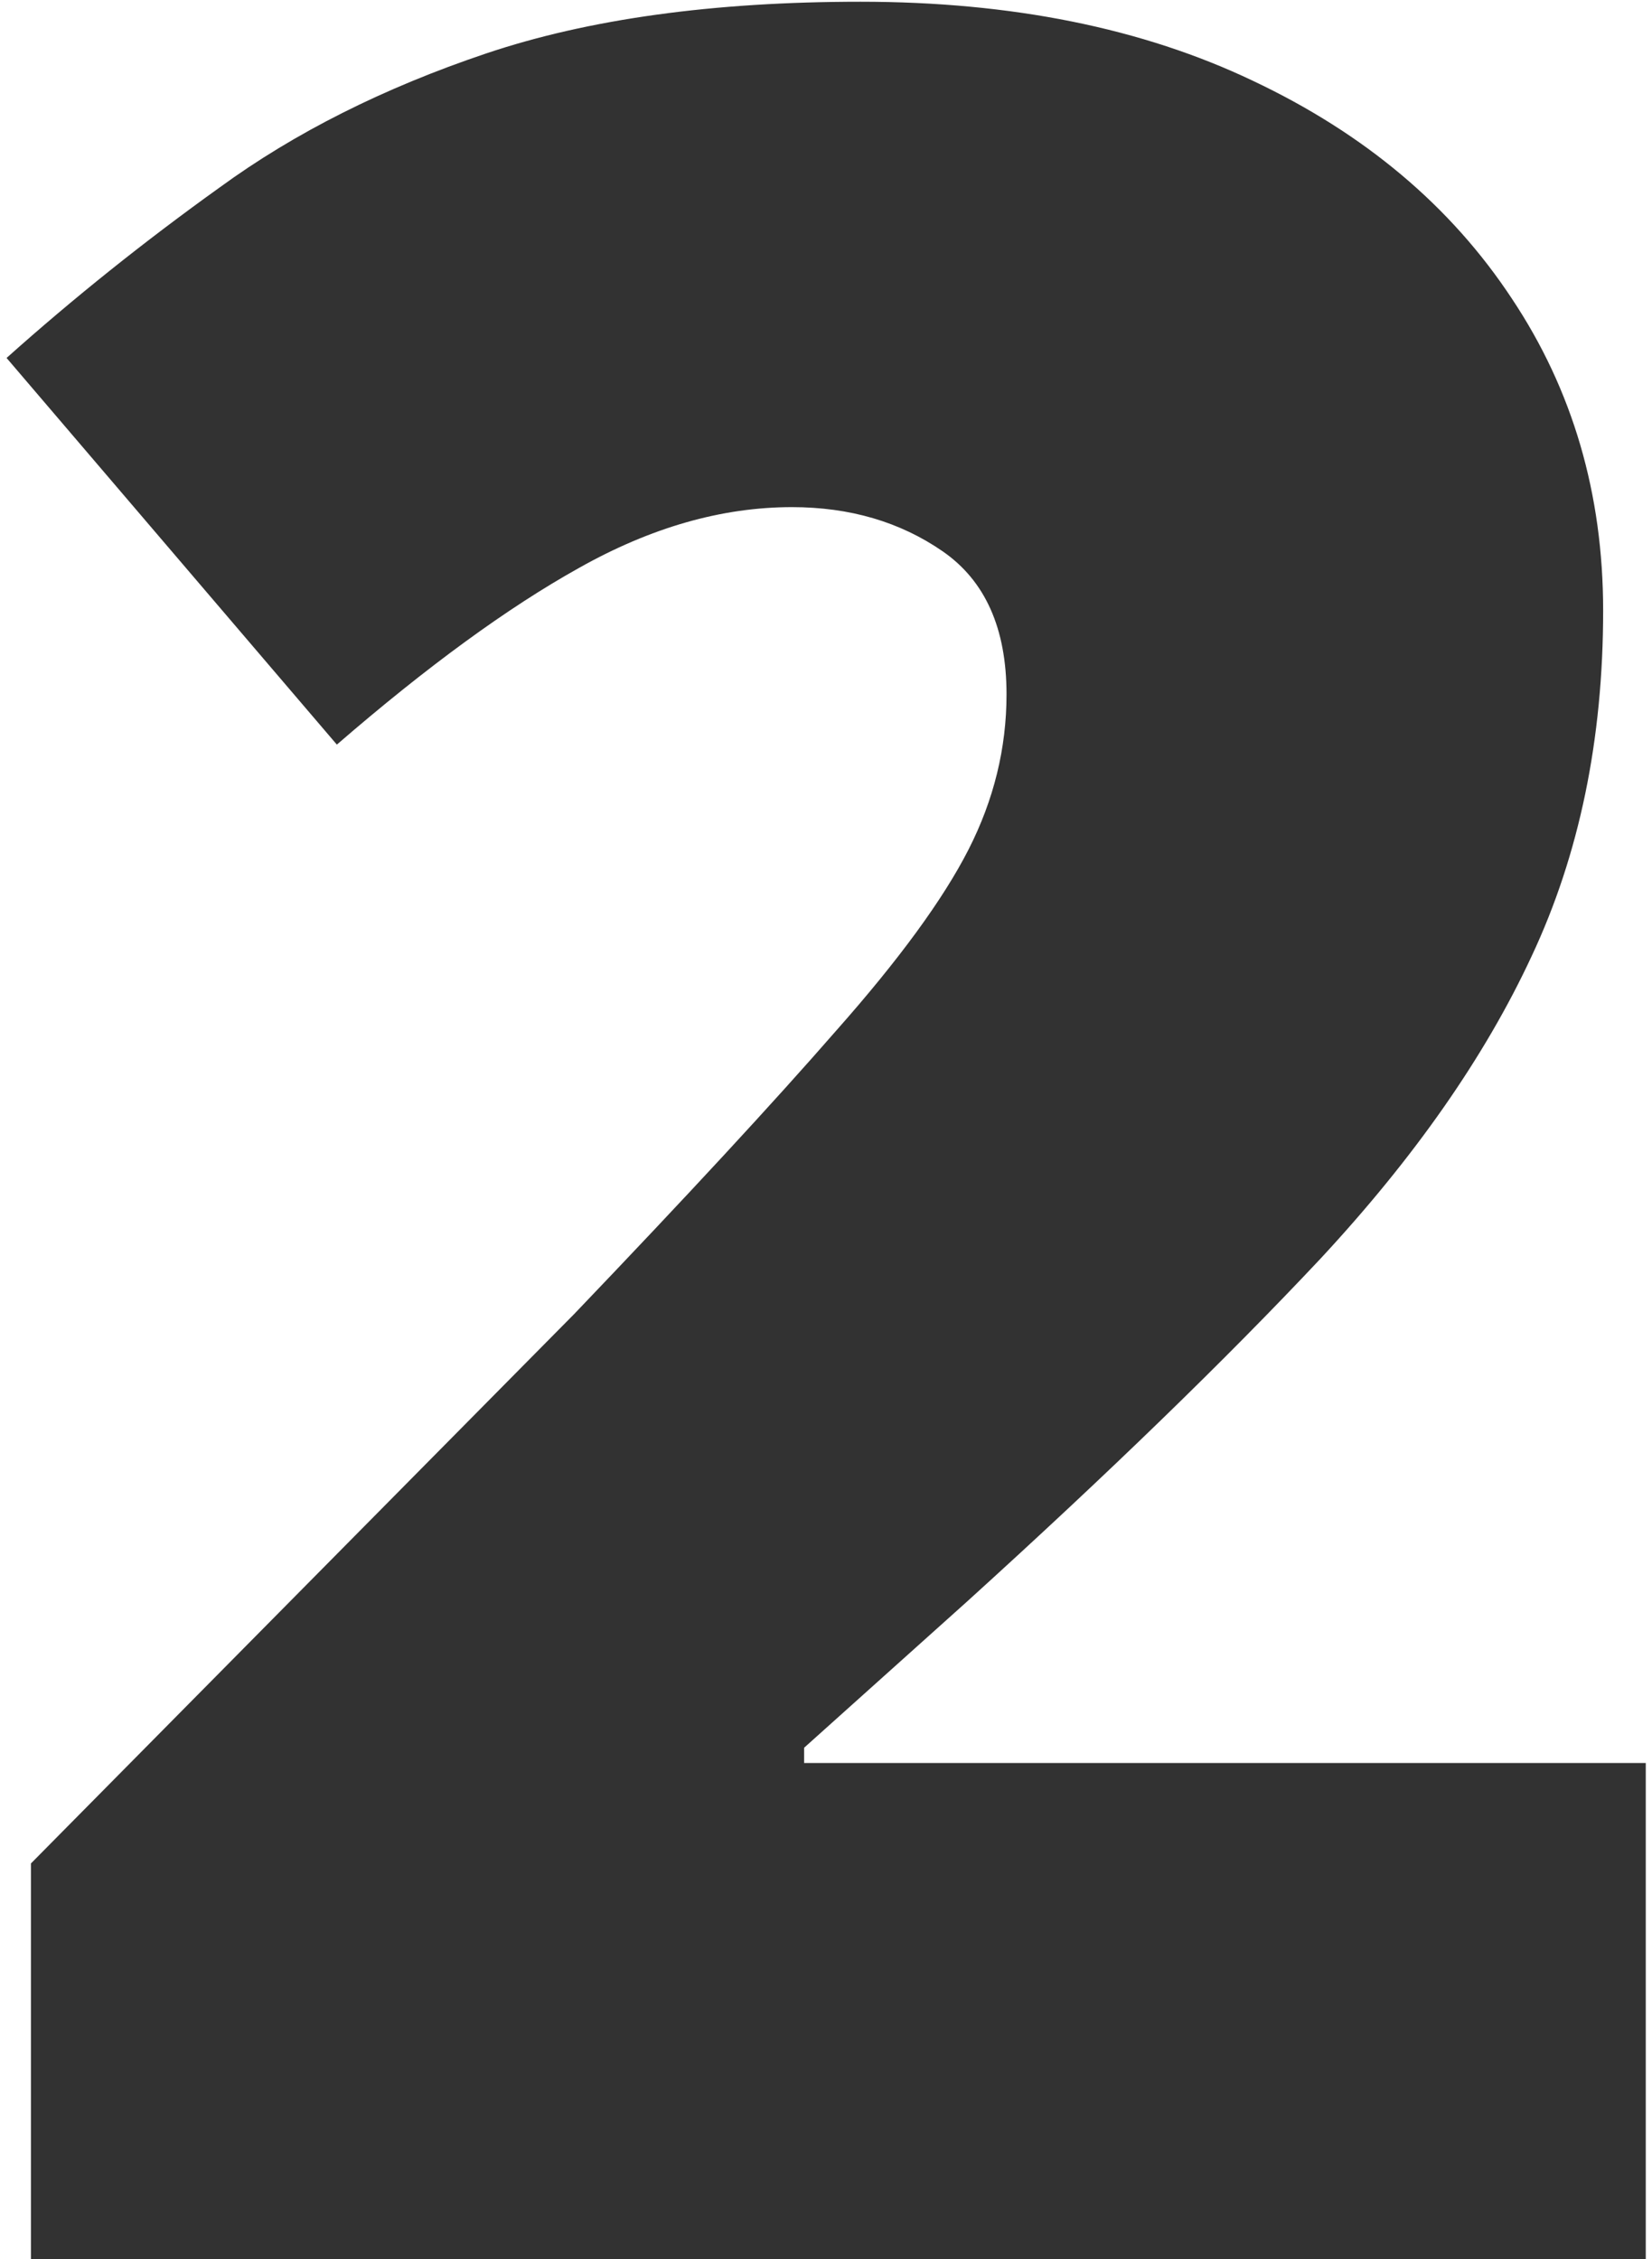 <svg width="98" height="134" viewBox="0 0 98 134" fill="none" xmlns="http://www.w3.org/2000/svg">
<path d="M97.63 134H1.835V110.525L34.068 77.931C40.749 70.949 45.925 65.351 49.597 61.138C53.329 56.925 55.947 53.343 57.452 50.394C58.957 47.444 59.709 44.374 59.709 41.184C59.709 37.272 58.445 34.443 55.917 32.697C53.389 30.952 50.41 30.079 46.979 30.079C42.826 30.079 38.612 31.283 34.339 33.69C30.125 36.038 25.34 39.529 19.983 44.164L0.39 21.231C4.363 17.679 8.576 14.309 13.031 11.118C17.485 7.868 22.752 5.22 28.831 3.173C34.91 1.127 42.314 0.103 51.042 0.103C60.01 0.103 67.775 1.668 74.336 4.798C80.957 7.928 86.073 12.232 89.685 17.709C93.296 23.127 95.102 29.296 95.102 36.218C95.102 43.863 93.688 50.695 90.859 56.714C88.09 62.673 83.906 68.662 78.309 74.681C72.711 80.64 65.728 87.412 57.362 94.996L47.701 103.663V104.566H97.63V134Z" fill="#323232"/>
</svg>
